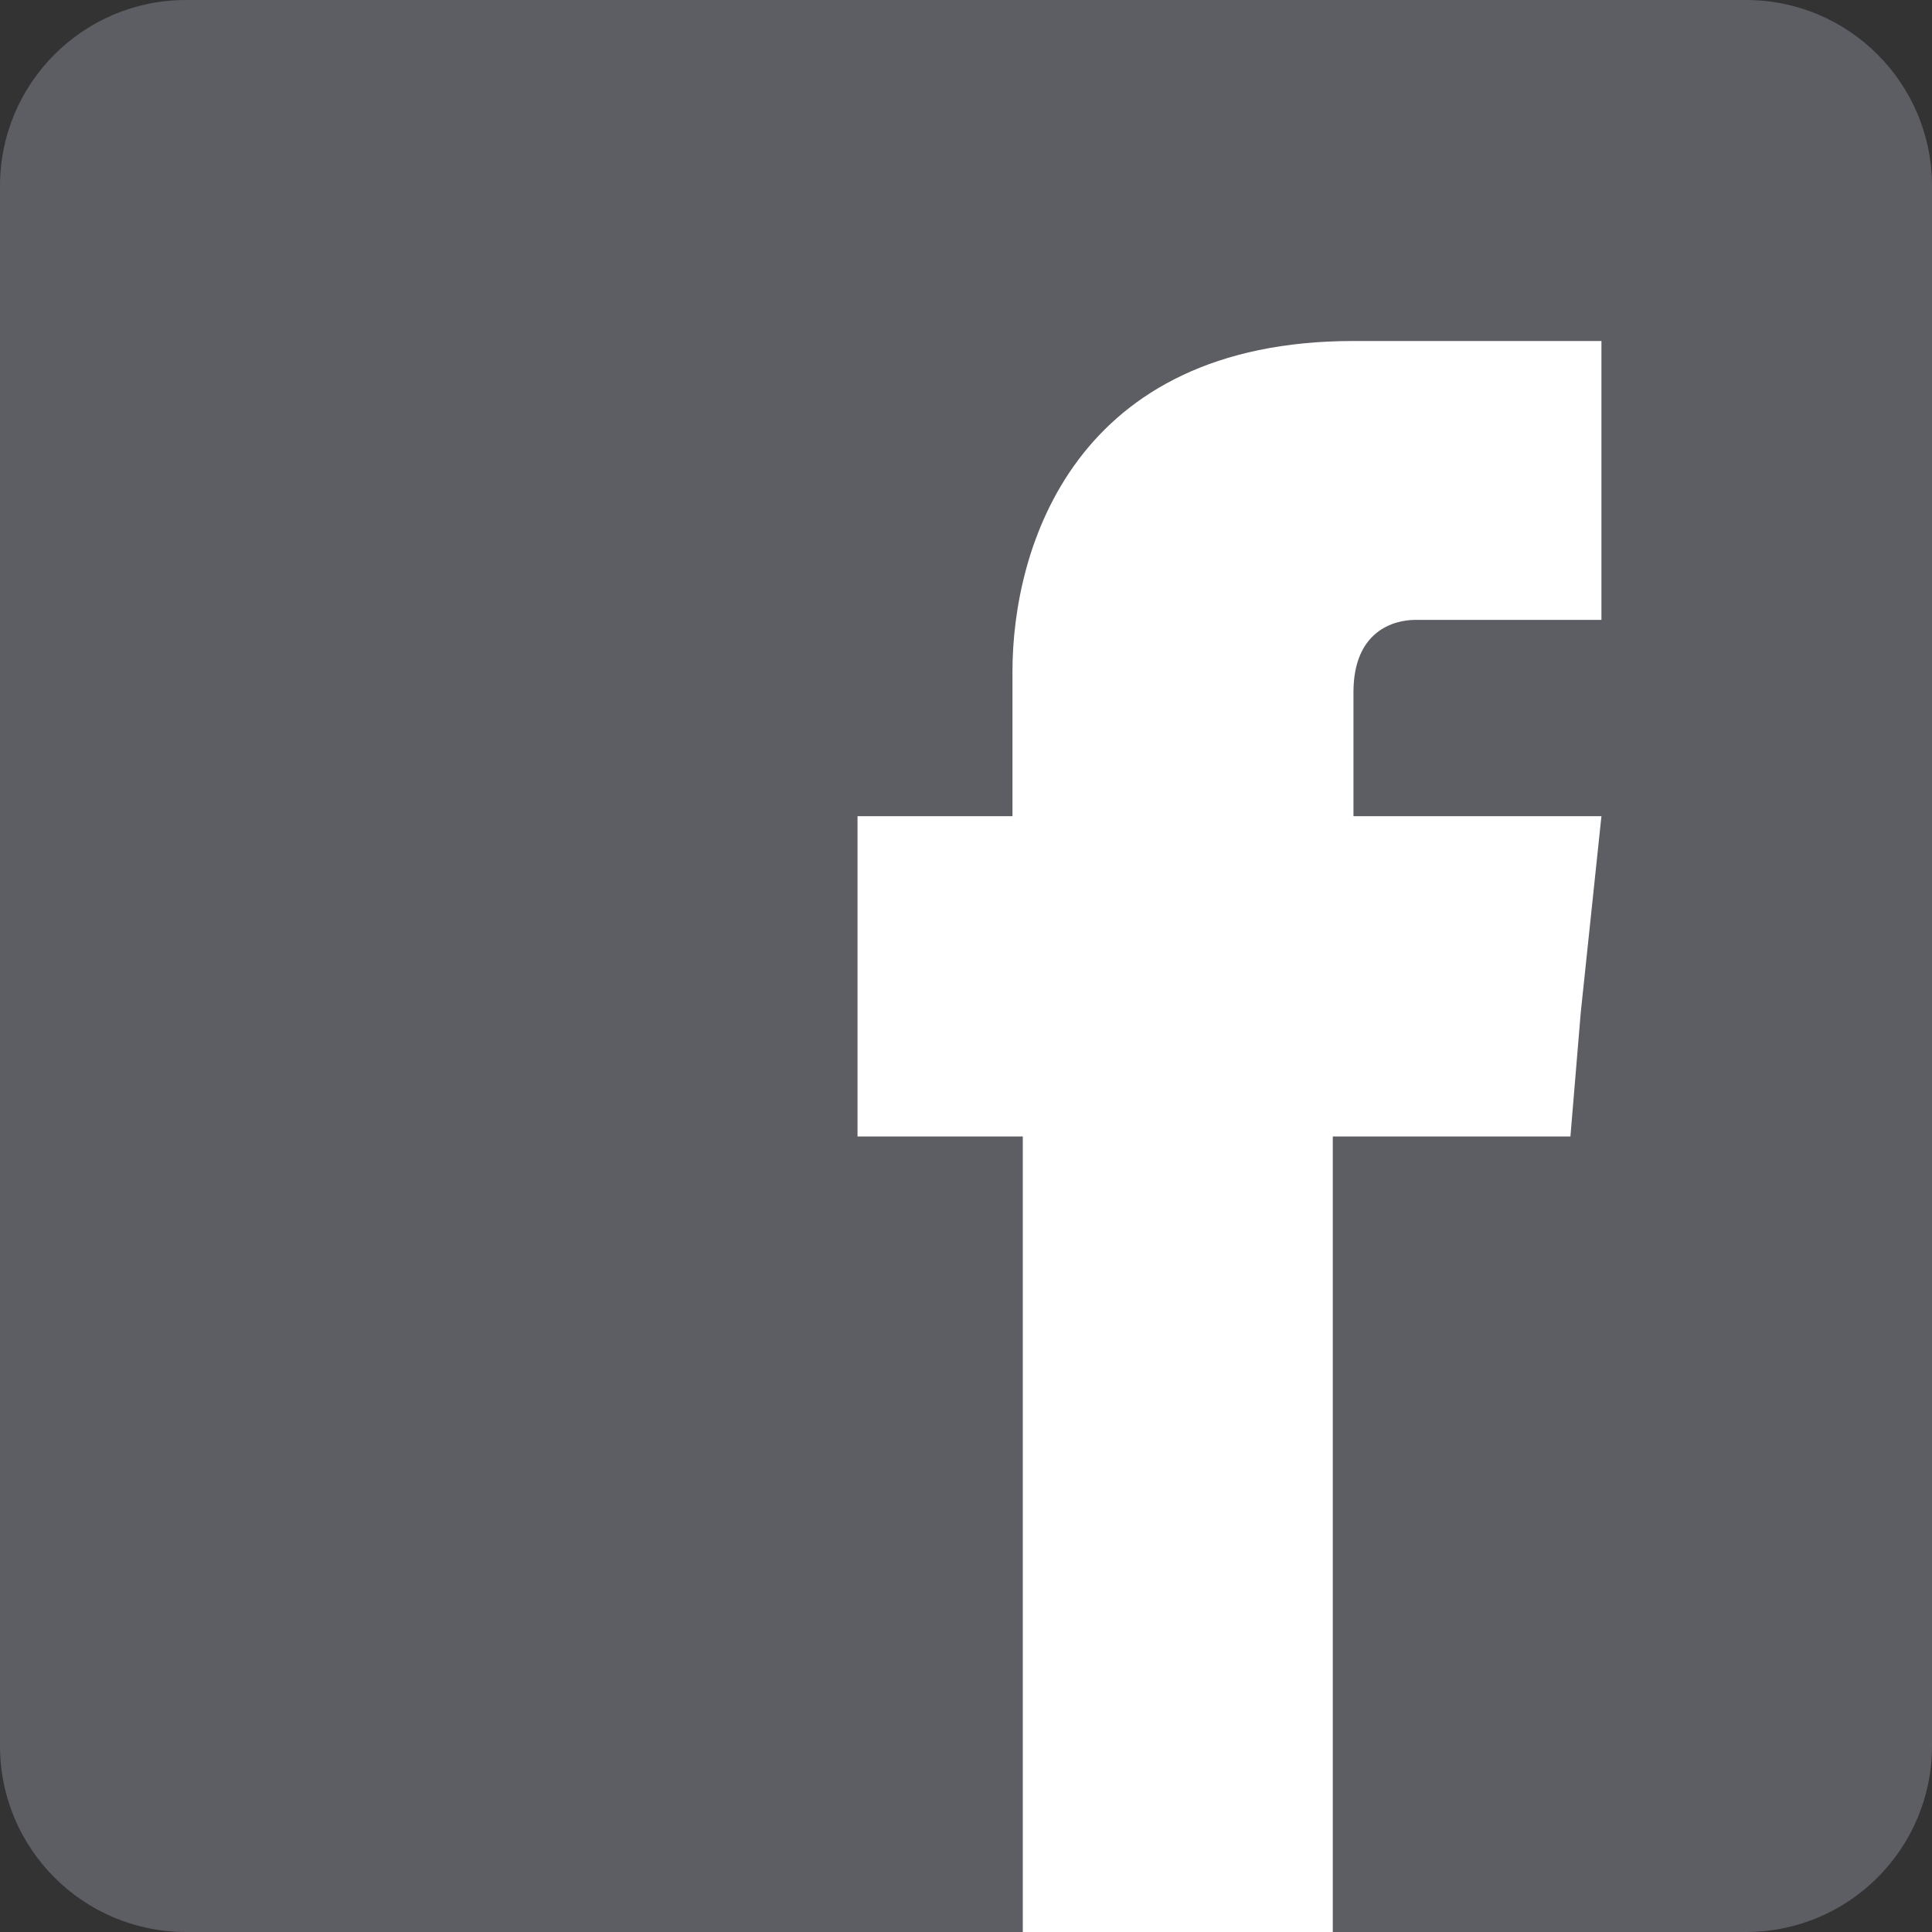 <svg class=" Icon" width="20" height="20" viewBox="0 0 20 20" fill="#5d5d64" xmlns="http://www.w3.org/2000/svg"><rect x="0" y="0" width="20" height="20" fill="#333333" stroke="none"/><g clip-path="url(#clip0)"><path d="M18.075 0H1.925C0.862 0 0 0.862 0 1.925V18.075C0 19.138 0.862 20 1.925 20H18.075C19.138 20 20 19.138 20 18.075V1.925C20 0.862 19.138 0 18.075 0Z"></path><path fill-rule="evenodd" clip-rule="evenodd" d="M14.011 8.449V7.166C14.011 6.524 14.438 6.417 14.652 6.417C14.973 6.417 16.578 6.417 16.578 6.417V3.53H14.011C11.123 3.53 10.481 5.669 10.481 6.952V8.449H8.877V10.481V11.765H10.588C10.588 15.508 10.588 20 10.588 20H13.797C13.797 20 13.797 15.508 13.797 11.765H16.257L16.364 10.481L16.578 8.449H14.011Z" fill="#fff"></path></g><defs><clipPath id="clip0"><rect width="20" height="20" fill="white"></rect></clipPath></defs></svg>